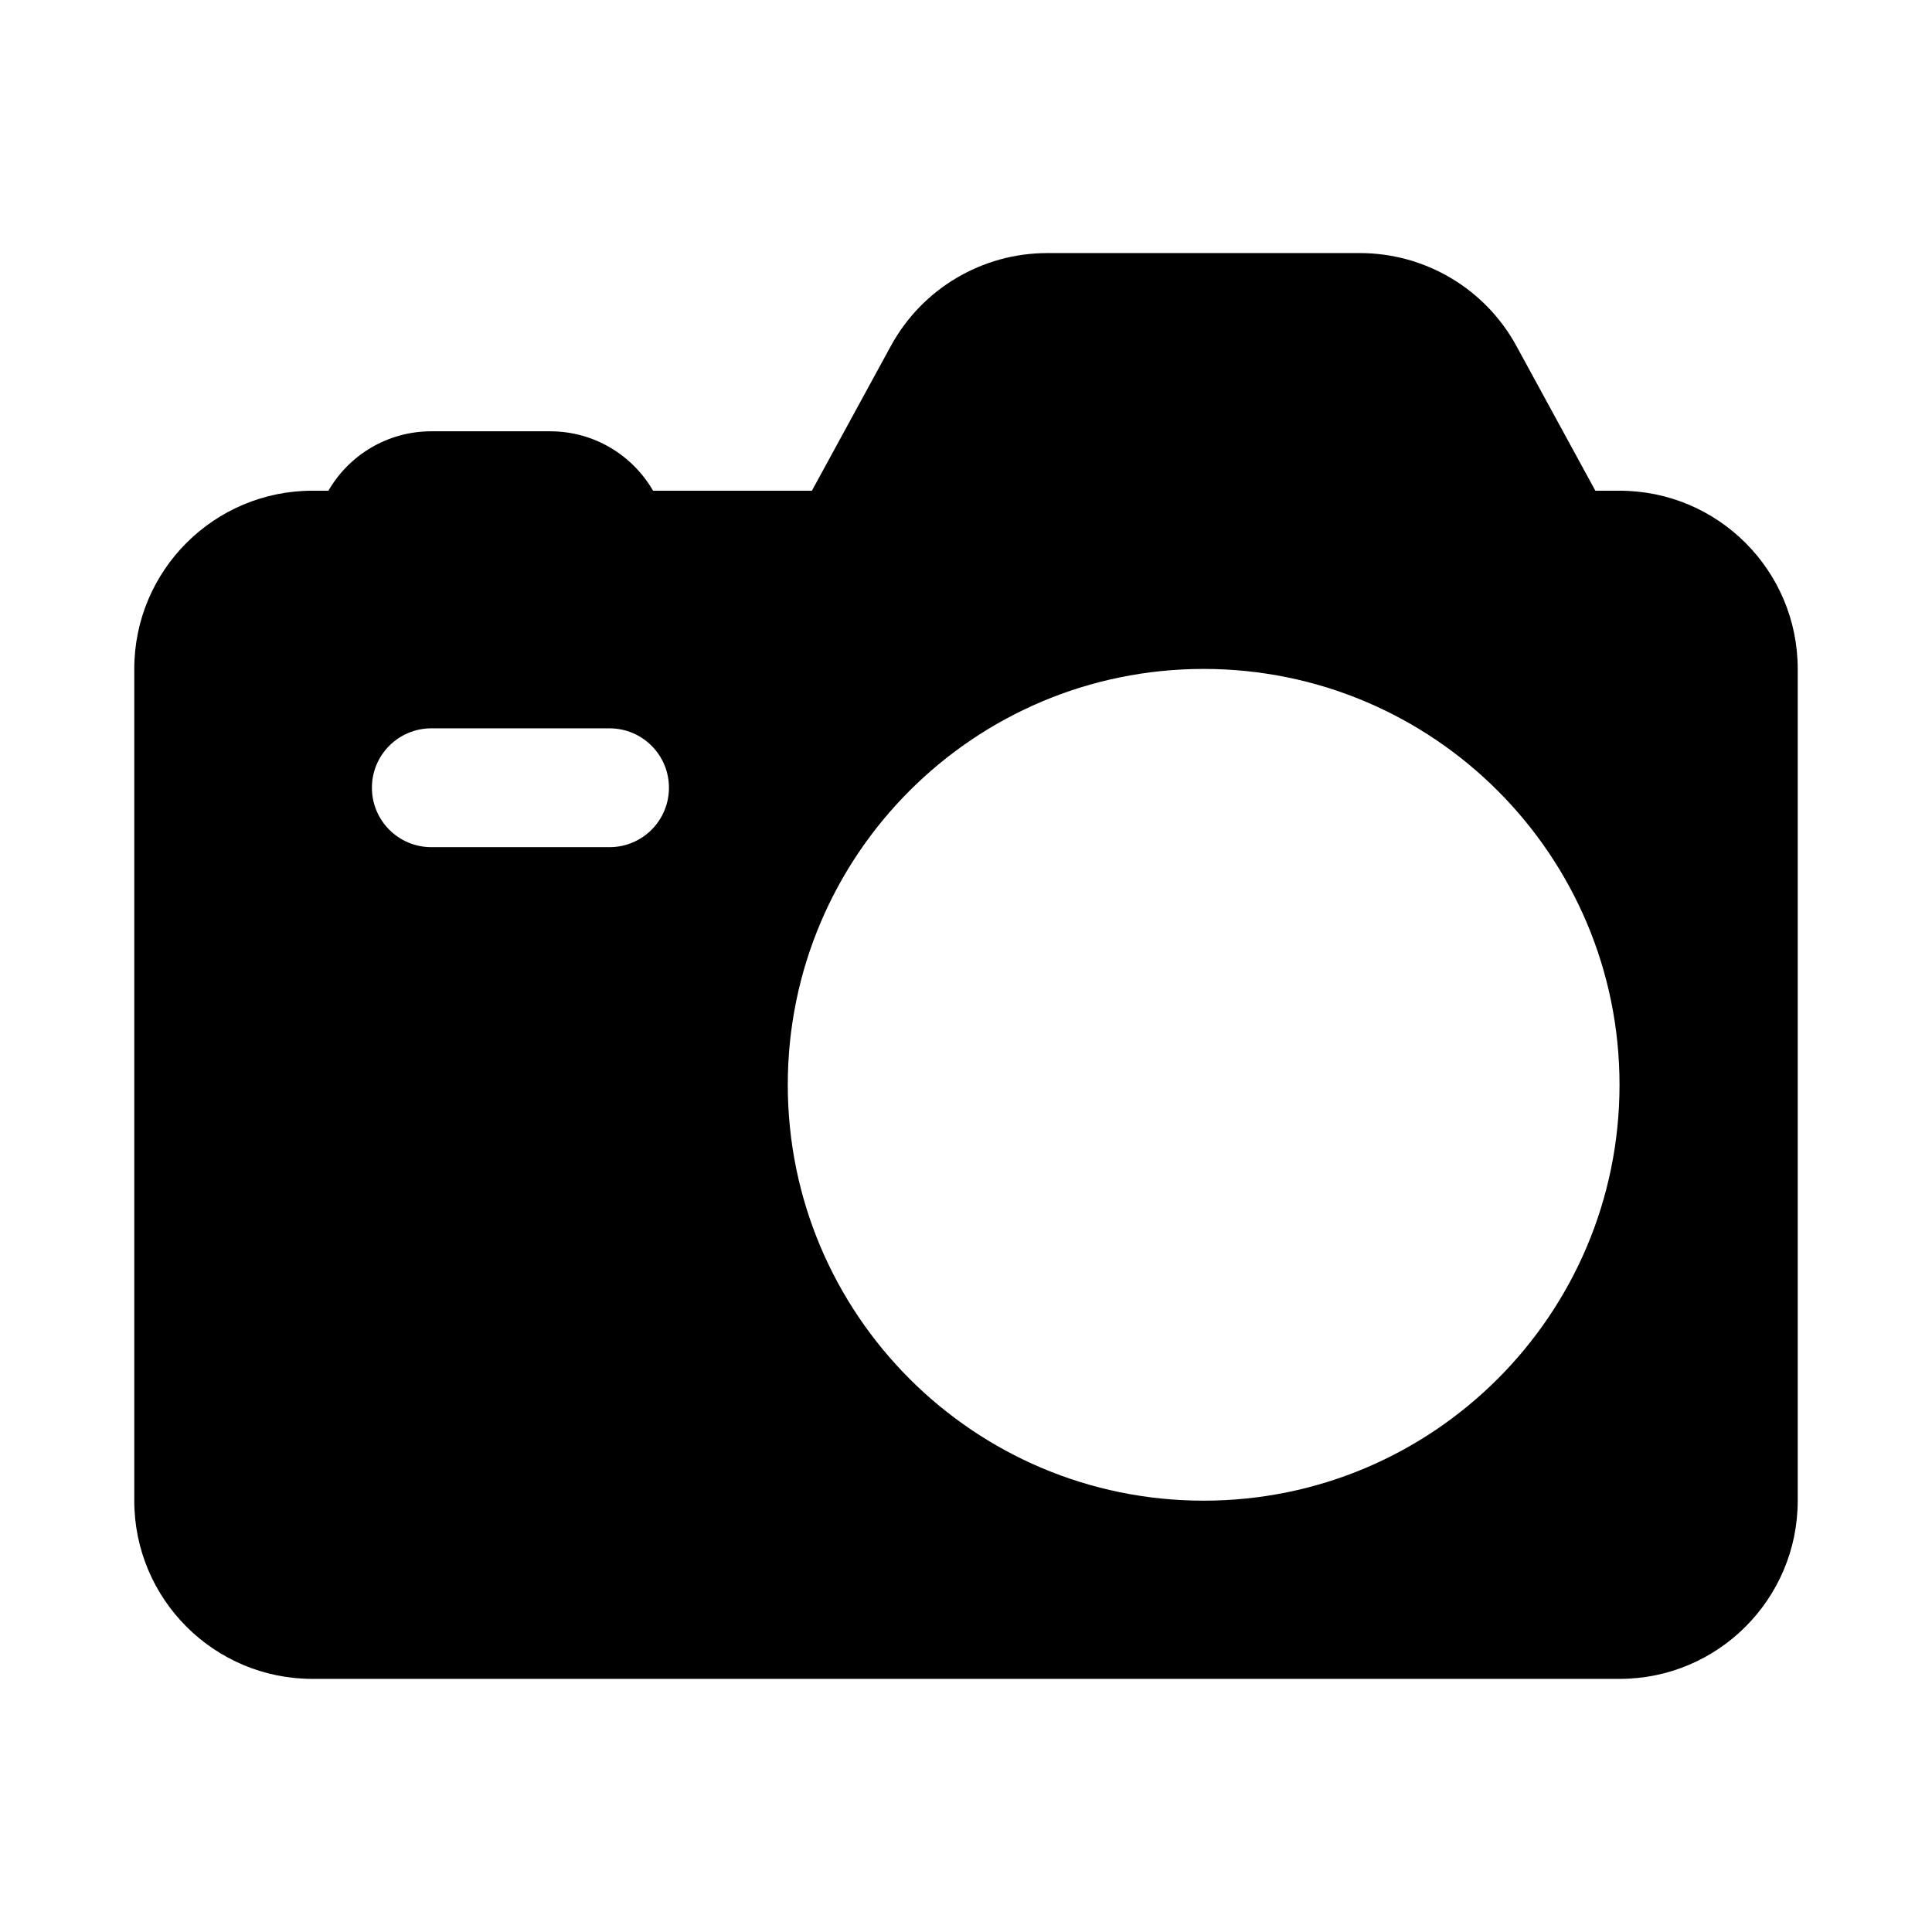 <?xml version="1.0" encoding="UTF-8"?>
<!-- Uploaded to: ICON Repo, www.iconrepo.com, Generator: ICON Repo Mixer Tools -->
<svg fill="#000000" width="800px" height="800px" version="1.1" viewBox="144 144 512 512" xmlns="http://www.w3.org/2000/svg">
 <path d="m380.09 235.68c8.277-15.172 24.18-24.613 41.465-24.613h82.84c17.285 0 33.191 9.441 41.465 24.613l20.926 38.363h6.398c26.086 0 47.23 21.145 47.23 47.23v220.42c0 26.086-21.145 47.23-47.23 47.23h-346.37c-26.086 0-47.23-21.145-47.23-47.23v-220.42c0-26.086 21.145-47.23 47.23-47.23h4.215c5.445-9.414 15.621-15.746 27.273-15.746h31.488c11.656 0 21.832 6.332 27.277 15.746h42.098zm-137.53 117.08c0-8.695 7.047-15.742 15.742-15.742h47.234c8.695 0 15.742 7.047 15.742 15.742s-7.047 15.746-15.742 15.746h-47.234c-8.695 0-15.742-7.051-15.742-15.746zm110.21 78.723c0-60.867 49.344-110.21 110.21-110.21 60.863 0 110.21 49.344 110.21 110.21 0 60.863-49.344 110.21-110.21 110.21-60.867 0-110.21-49.344-110.21-110.21z" fill-rule="evenodd"/>
</svg>